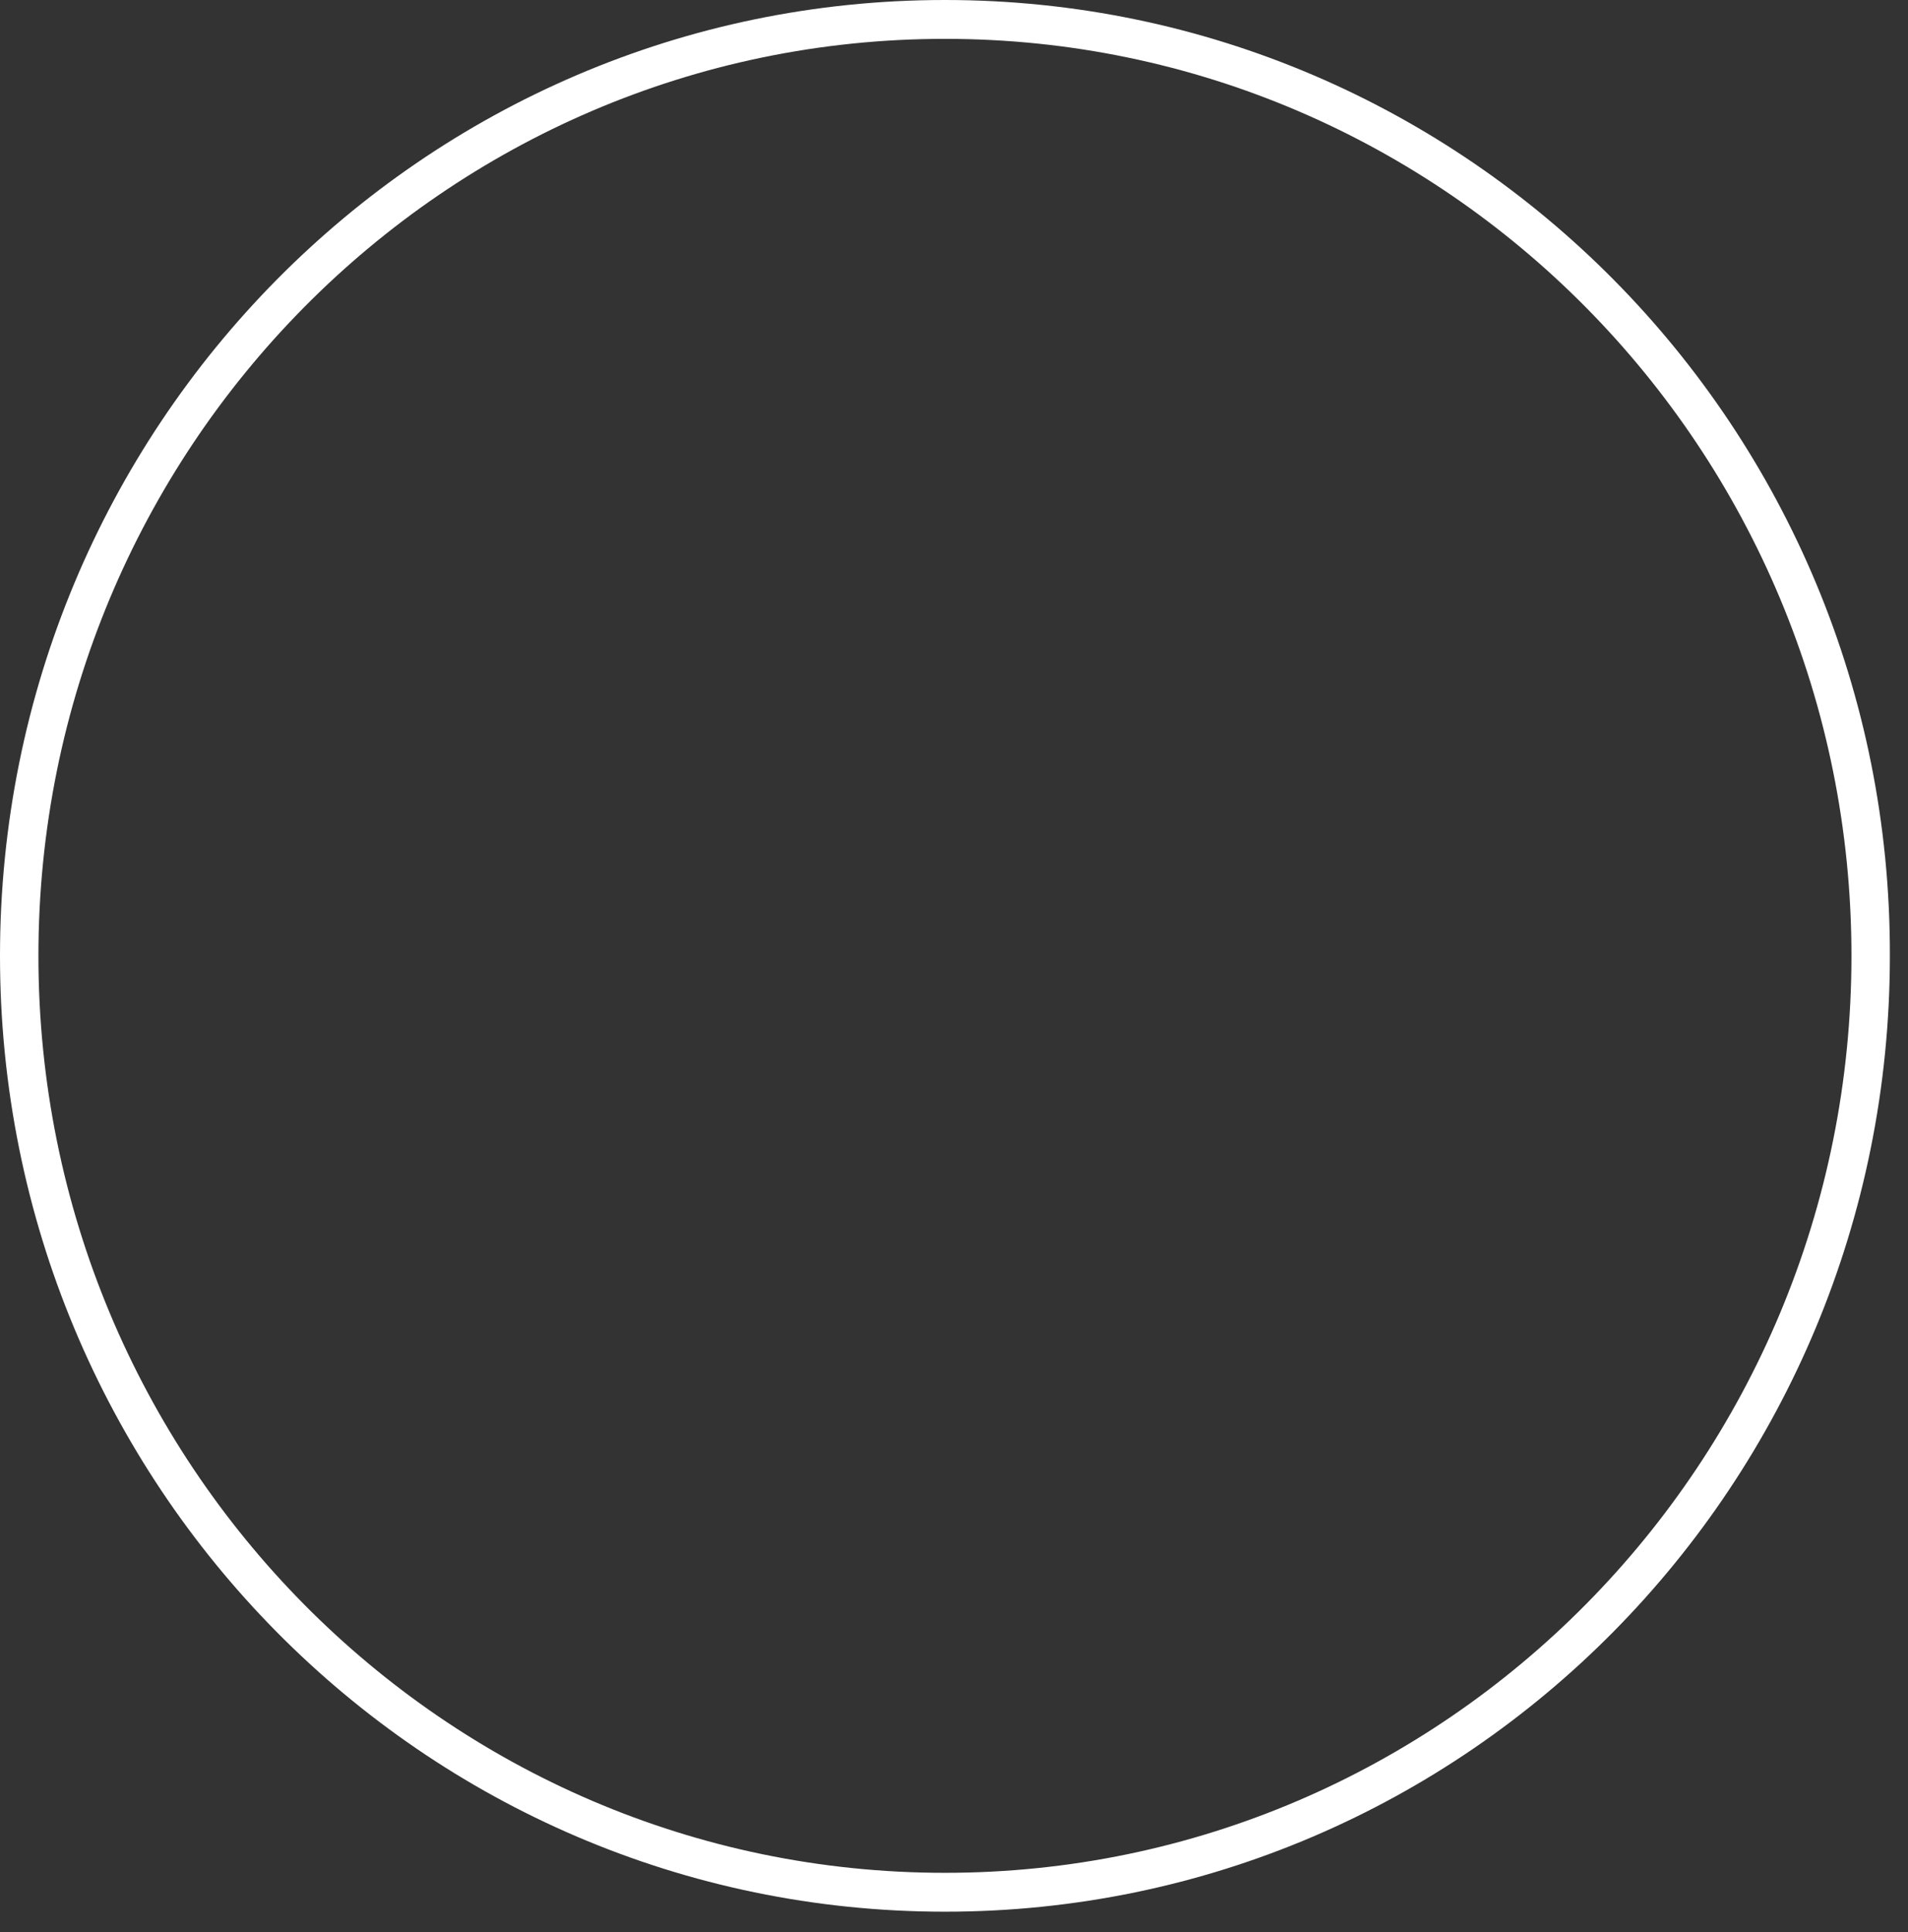 <?xml version="1.0" encoding="utf-8"?>
<svg xmlns="http://www.w3.org/2000/svg" fill="none" height="100%" overflow="visible" preserveAspectRatio="none" style="display: block;" viewBox="0 0 80 81" width="100%">
<rect x="0" y="0" width="80" height="81" fill="#333333" stroke="none"/>
<path d="M39.62 0C17.721 0 0 17.922 0 40.07C0 62.218 17.721 80.141 39.62 80.141C61.52 80.141 79.24 62.218 79.24 40.07C79.291 17.922 61.52 0 39.62 0ZM39.62 78.511C18.627 78.511 1.611 61.302 1.611 40.07C1.611 18.839 18.627 1.629 39.62 1.629C60.613 1.629 77.629 18.839 77.629 40.07C77.629 61.302 60.613 78.511 39.62 78.511Z" fill="white" id="Vector"/>
</svg>